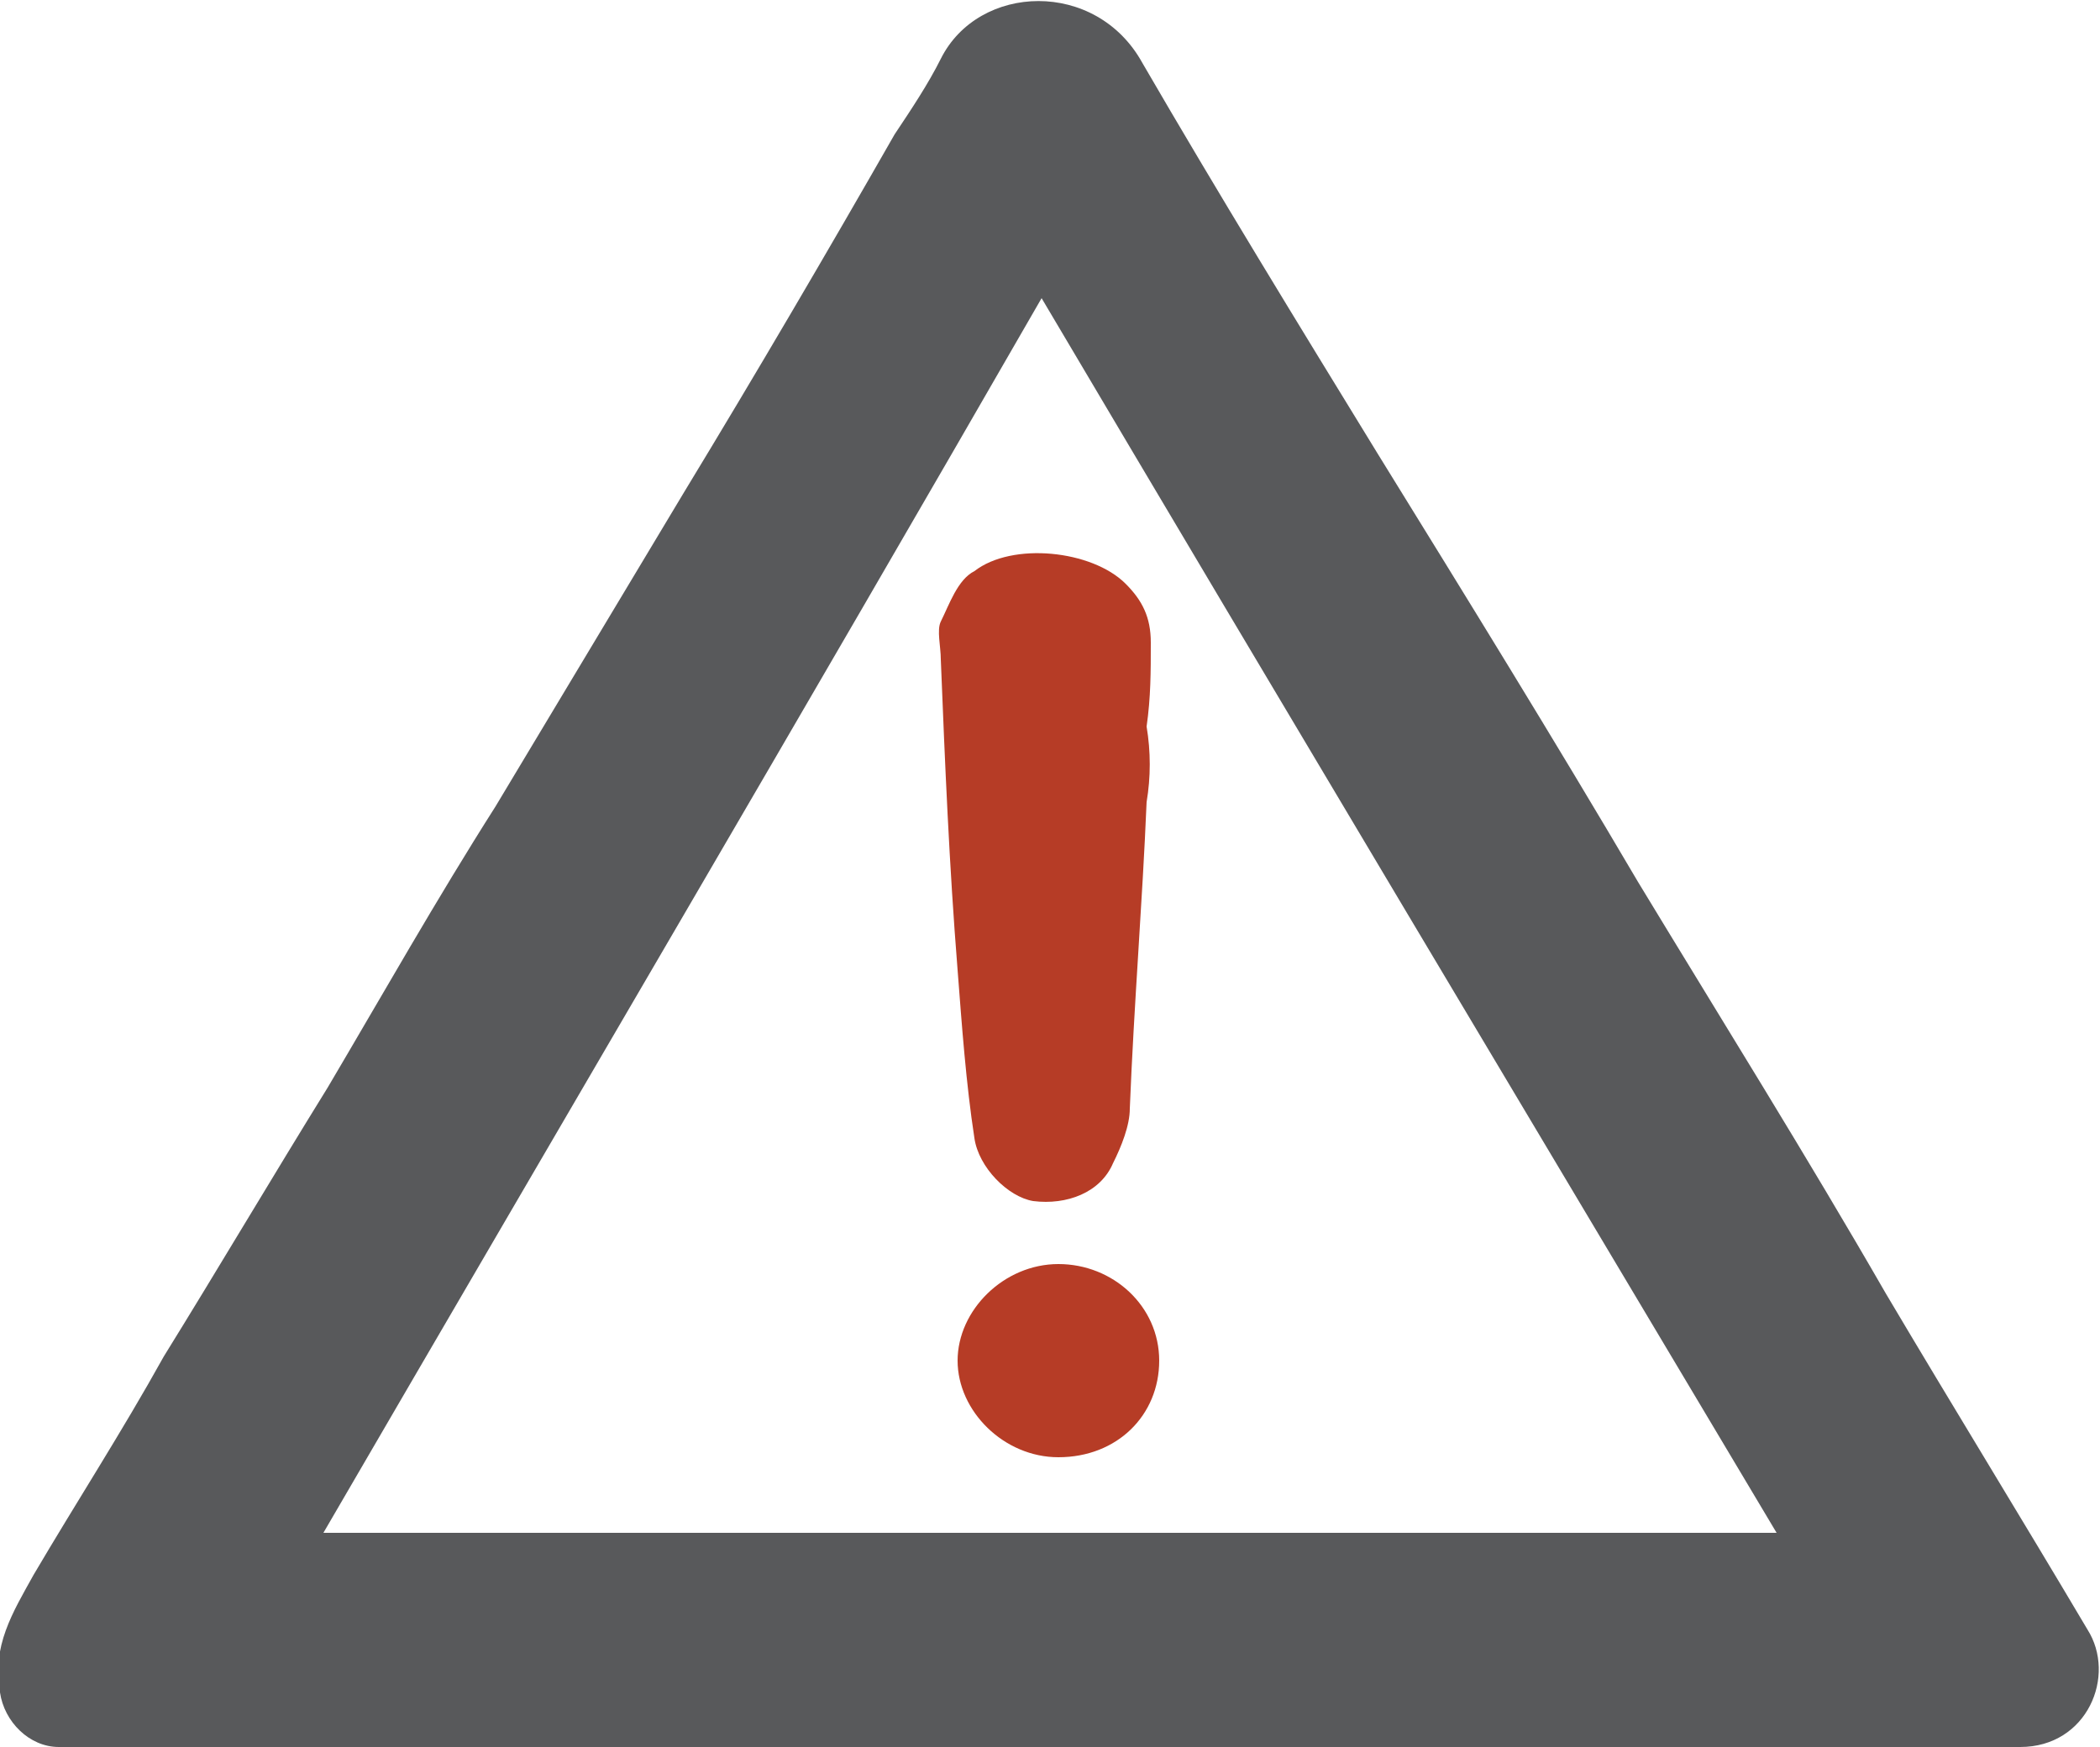 <?xml version="1.0" encoding="utf-8"?>
<!-- Generator: Adobe Illustrator 16.0.0, SVG Export Plug-In . SVG Version: 6.00 Build 0)  -->
<!DOCTYPE svg PUBLIC "-//W3C//DTD SVG 1.1//EN" "http://www.w3.org/Graphics/SVG/1.1/DTD/svg11.dtd">
<svg version="1.1" id="Layer_1" xmlns="http://www.w3.org/2000/svg" xmlns:xlink="http://www.w3.org/1999/xlink" x="0px" y="0px"
	 width="50px" height="41.6px" viewBox="0 0 50 41.6" enable-background="new 0 0 50 41.6" xml:space="preserve">
<g>
	<path fill="#58595B" d="M24.7,41.6c-7.8,0-15.5,0-23.3,0c-0.7,0-1.3-0.6-1.4-1.3c-0.2-1.1,0.3-1.9,0.8-2.8c1-1.7,2.1-3.4,3.1-5.2
		c1.3-2.1,2.6-4.3,3.9-6.4c1.3-2.2,2.6-4.5,4-6.7c1.5-2.5,3-5,4.5-7.5c1.7-2.8,3.4-5.7,5-8.5c0.4-0.6,0.8-1.2,1.1-1.8
		c0.9-1.8,3.7-1.9,4.8,0.1c1.8,3.1,3.7,6.2,5.6,9.3C34.9,14.2,37,17.6,39,21c2,3.3,4,6.5,5.9,9.8c1.6,2.7,3.2,5.3,4.8,8
		c0.7,1.1,0,2.8-1.6,2.8C40.3,41.6,32.5,41.6,24.7,41.6 M42.3,36.5c-5.9-9.9-11.7-19.6-17.5-29.4C19.1,17,13.4,26.7,7.7,36.5H42.3z"
		/>
	<path fill="#B63C26" d="M27.3,19.1c-0.1,2.4-0.3,4.8-0.4,7.3c0,0.4-0.2,0.9-0.4,1.3c-0.3,0.7-1.1,1-1.9,0.9
		c-0.6-0.1-1.3-0.8-1.4-1.5c-0.2-1.3-0.3-2.7-0.4-4c-0.2-2.5-0.3-4.9-0.4-7.4c0-0.3-0.1-0.7,0-0.9c0.2-0.4,0.4-1,0.8-1.2
		c0.9-0.7,2.8-0.5,3.6,0.3c0.4,0.4,0.6,0.8,0.6,1.4c0,0.7,0,1.3-0.1,2C27.4,17.9,27.4,18.5,27.3,19.1L27.3,19.1z"/>
	<path fill="#B63C26" d="M27.6,32.4c0,1.3-1,2.3-2.4,2.3c-1.3,0-2.4-1.1-2.4-2.3c0-1.2,1.1-2.3,2.4-2.3
		C26.5,30.1,27.6,31.1,27.6,32.4"/>
</g>
</svg>
